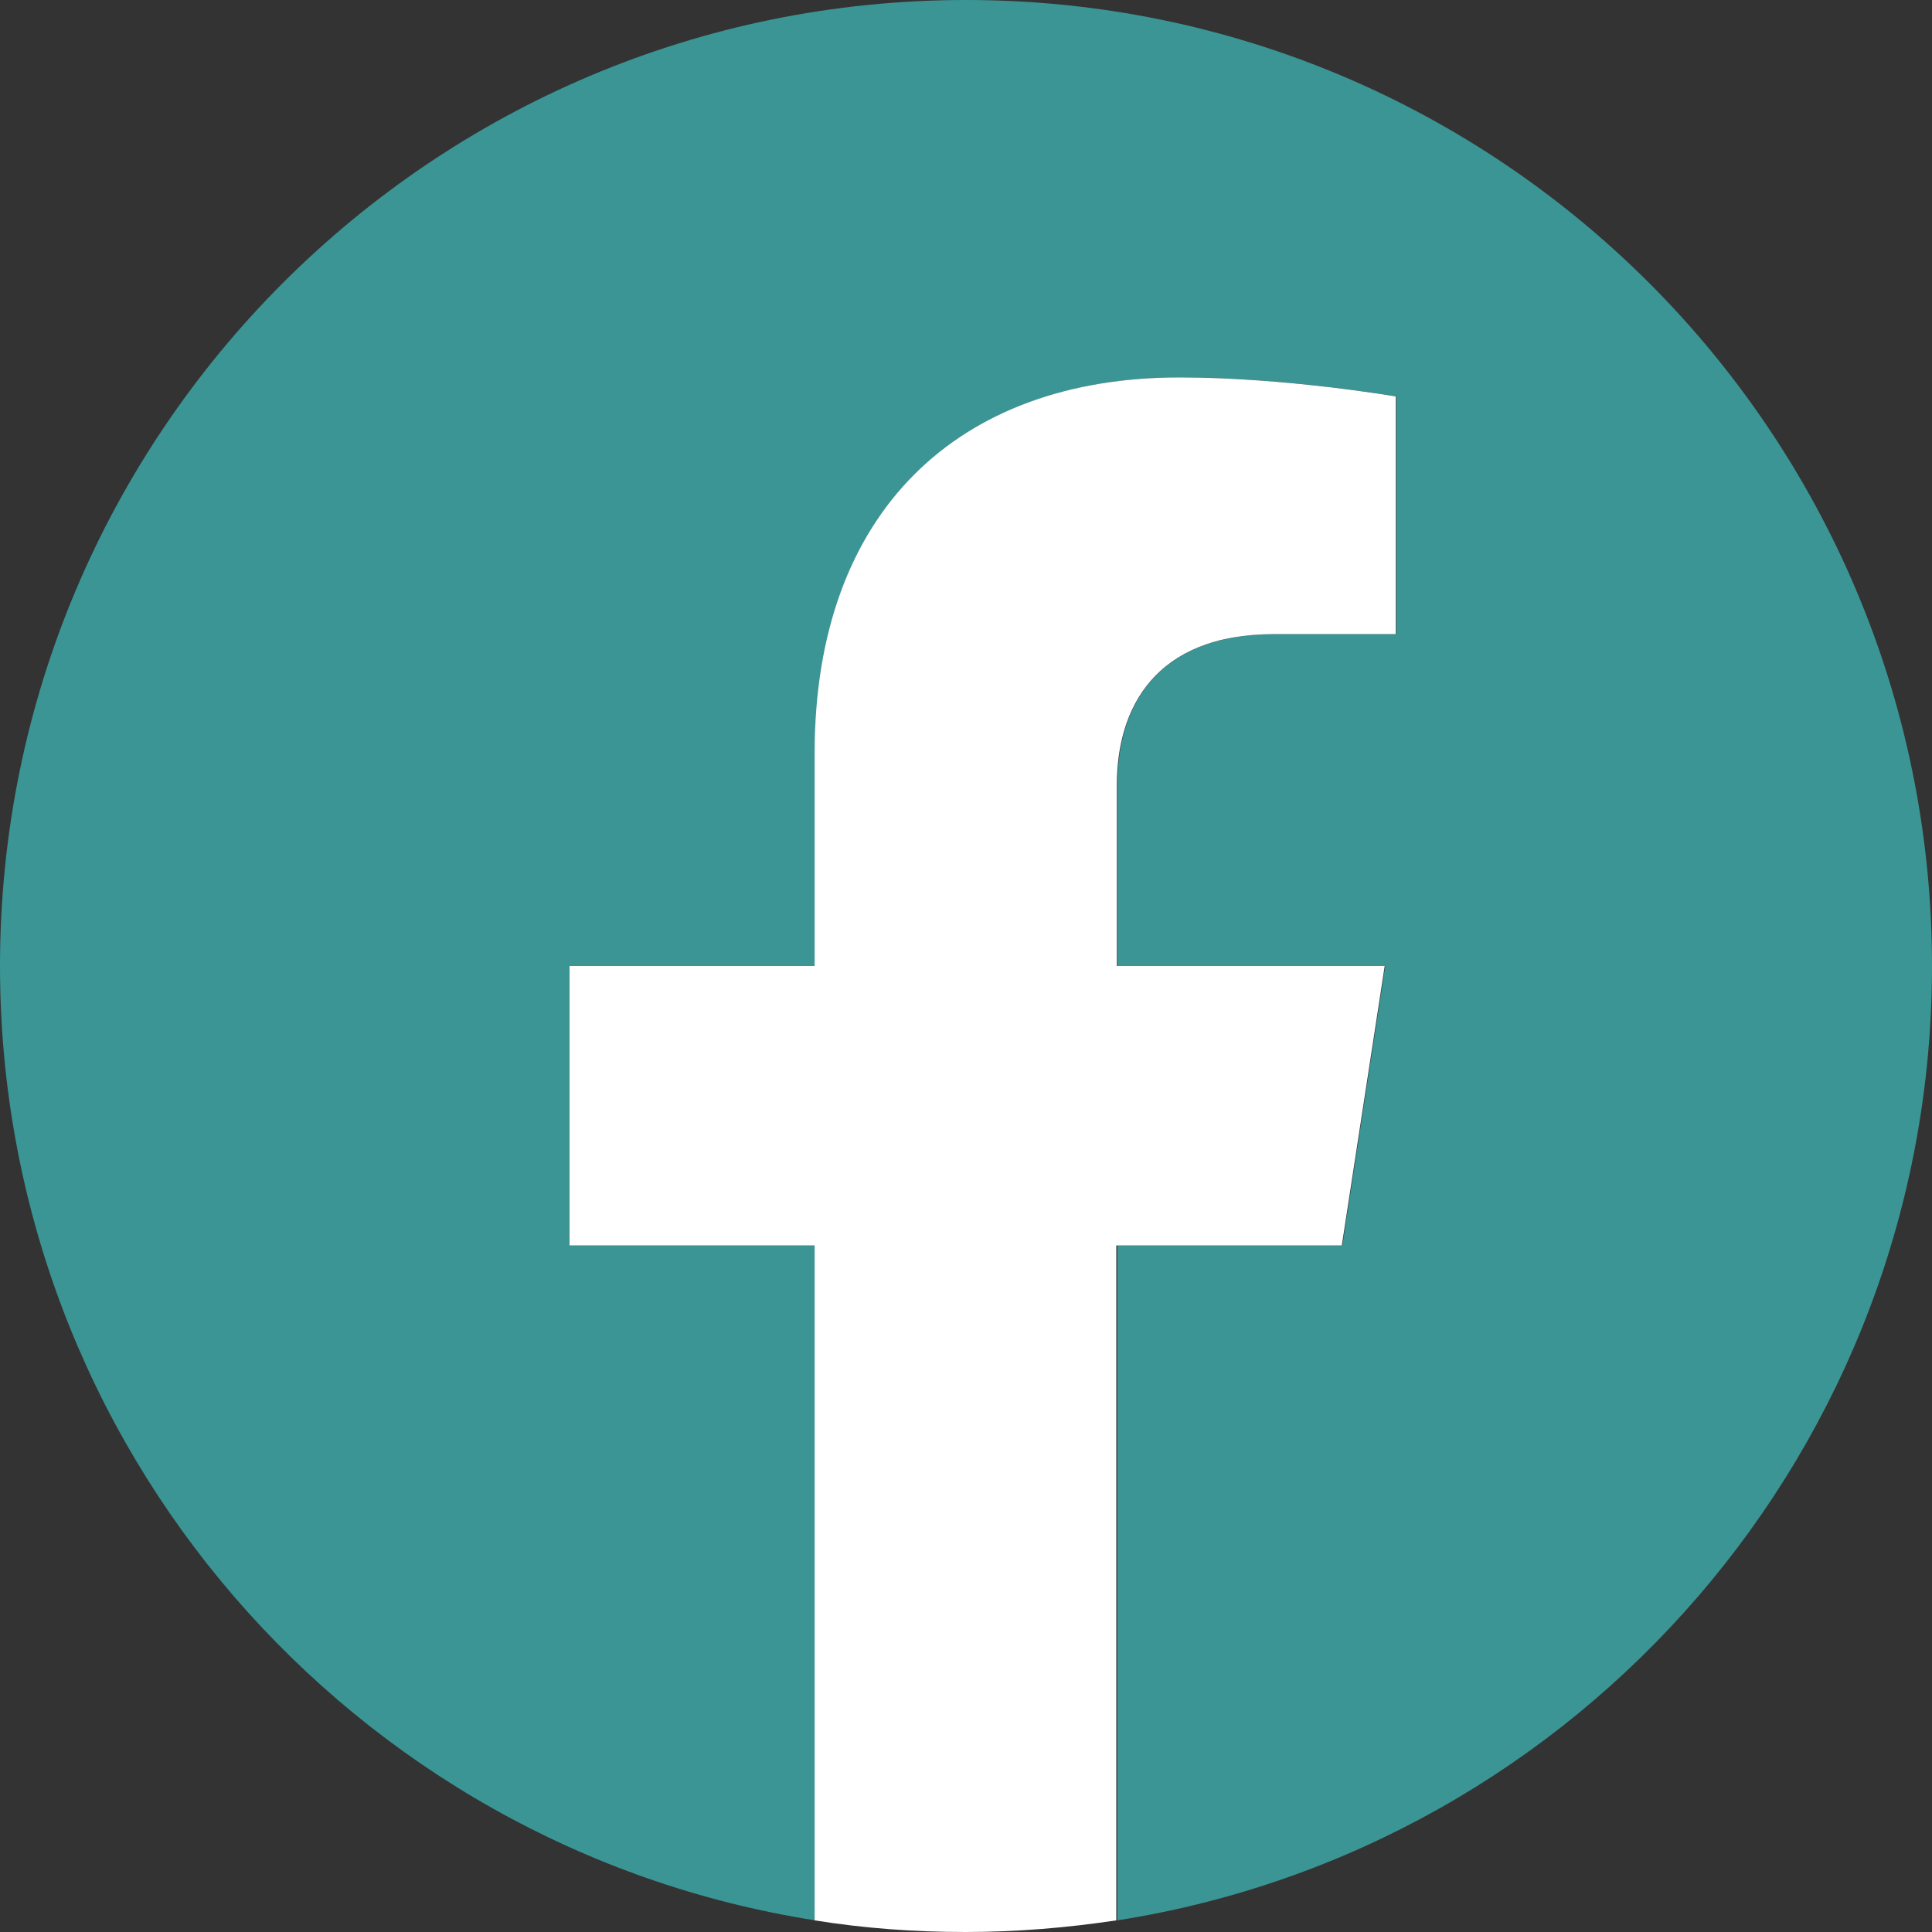 <?xml version="1.0" encoding="UTF-8"?> <svg xmlns="http://www.w3.org/2000/svg" width="40" height="40" viewBox="0 0 40 40" fill="none"><rect x="0" y="0" width="40" height="40" fill="#333333" stroke="none"/> <path d="M40 20C40 8.953 31.047 0 20 0C8.953 0 0 8.953 0 20C0 29.984 7.31 38.258 16.877 39.759V25.786H11.803V20H16.877V15.595C16.877 10.586 19.858 7.814 24.427 7.814C26.619 7.814 28.91 8.208 28.91 8.208V13.129H26.389C23.901 13.129 23.134 14.674 23.134 16.252V20H28.68L27.792 25.786H23.134V39.759C32.69 38.258 40 29.984 40 20Z" fill="#3B9595"></path> <path d="M27.781 25.786L28.669 20H23.123V16.252C23.123 14.674 23.901 13.129 26.378 13.129H28.899V8.208C28.899 8.208 26.608 7.814 24.416 7.814C19.846 7.814 16.866 10.586 16.866 15.595V20H11.792V25.786H16.866V39.759C17.885 39.923 18.926 40 19.989 40C21.052 40 22.093 39.912 23.112 39.759V25.786H27.781Z" fill="white"></path> </svg> 